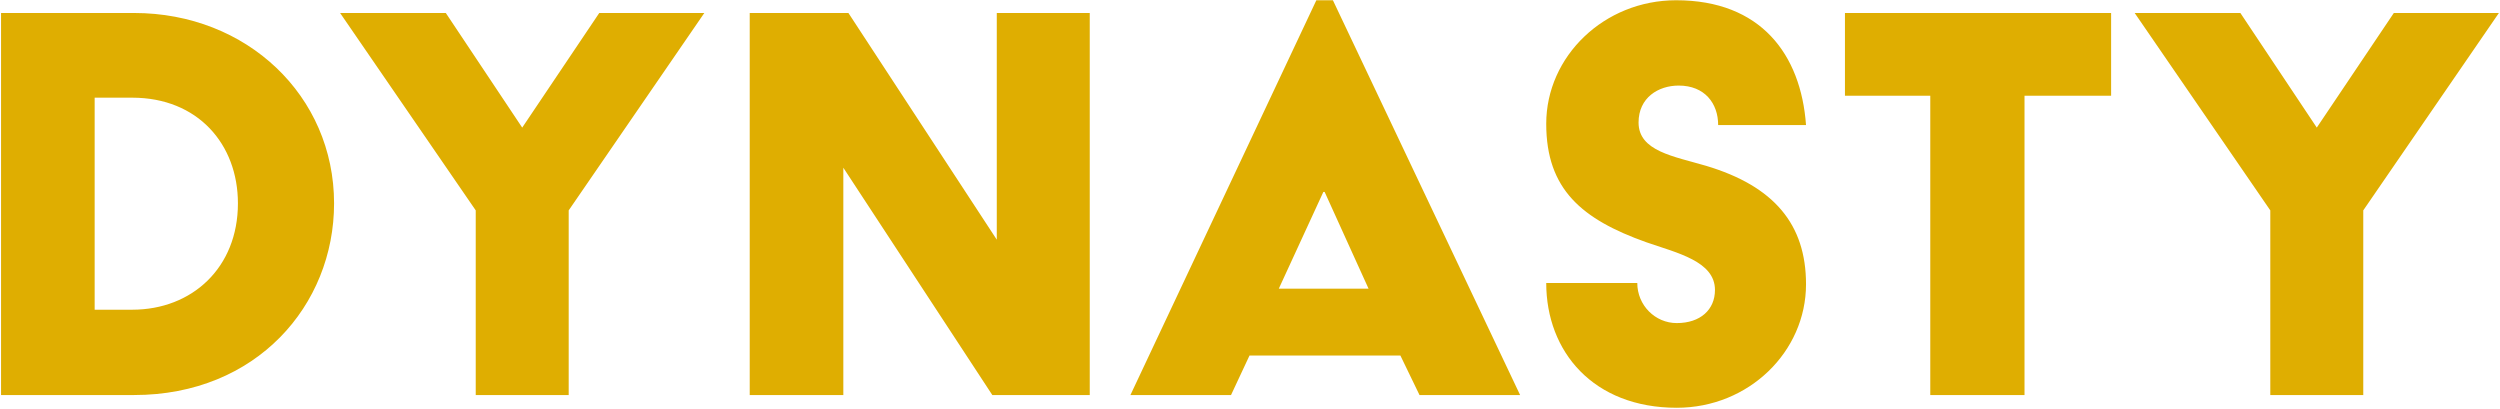 <svg width="886" height="145" viewBox="0 0 886 145" fill="none" xmlns="http://www.w3.org/2000/svg">
<path d="M0.373 140V4.603H47.537C87.479 4.603 118.395 33.939 118.395 72.076C118.395 108.182 90.864 140 47.537 140H0.373ZM33.546 109.761H46.86C68.072 109.761 84.32 94.868 84.32 72.076C84.32 51.089 70.103 34.616 46.86 34.616H33.546V109.761ZM168.599 140V74.558L120.533 4.603H157.993L185.072 45.222L212.377 4.603H249.612L201.546 74.558V140H168.599ZM265.702 140V4.603H300.68L353.259 84.939V4.603H386.206V140H351.679L298.875 59.439V140H265.702ZM400.622 140L466.515 0.09H472.382L538.727 140H503.072L496.302 126.009H442.82L436.276 140H400.622ZM453.201 102.314H485.019L469.448 68.014H468.997L453.201 102.314ZM547.984 100.284H580.254C580.254 108.182 586.572 114.5 594.245 114.5C602.594 114.5 607.784 109.761 607.784 102.766C607.784 92.611 594.47 89.677 583.413 85.841C560.621 77.717 547.984 67.111 547.984 43.868C547.984 19.948 568.519 0.09 594.019 0.09C624.032 0.09 638.249 19.271 640.054 44.319H608.913C608.913 36.647 604.174 30.328 594.922 30.328C587.7 30.328 580.705 34.616 580.705 43.417C580.705 53.572 593.116 55.377 604.625 58.762C628.771 65.983 640.054 79.523 640.054 100.735C640.054 124.655 619.744 144.513 594.245 144.513C564.683 144.513 547.984 124.655 547.984 100.284ZM684.09 140V33.939H653.851V4.603H748.178V33.939H717.488V140H684.09ZM804.595 140V74.558L756.529 4.603H793.989L821.068 45.222L848.373 4.603H885.608L837.542 74.558V140H804.595Z" fill="#DFAE01"/>
</svg>
